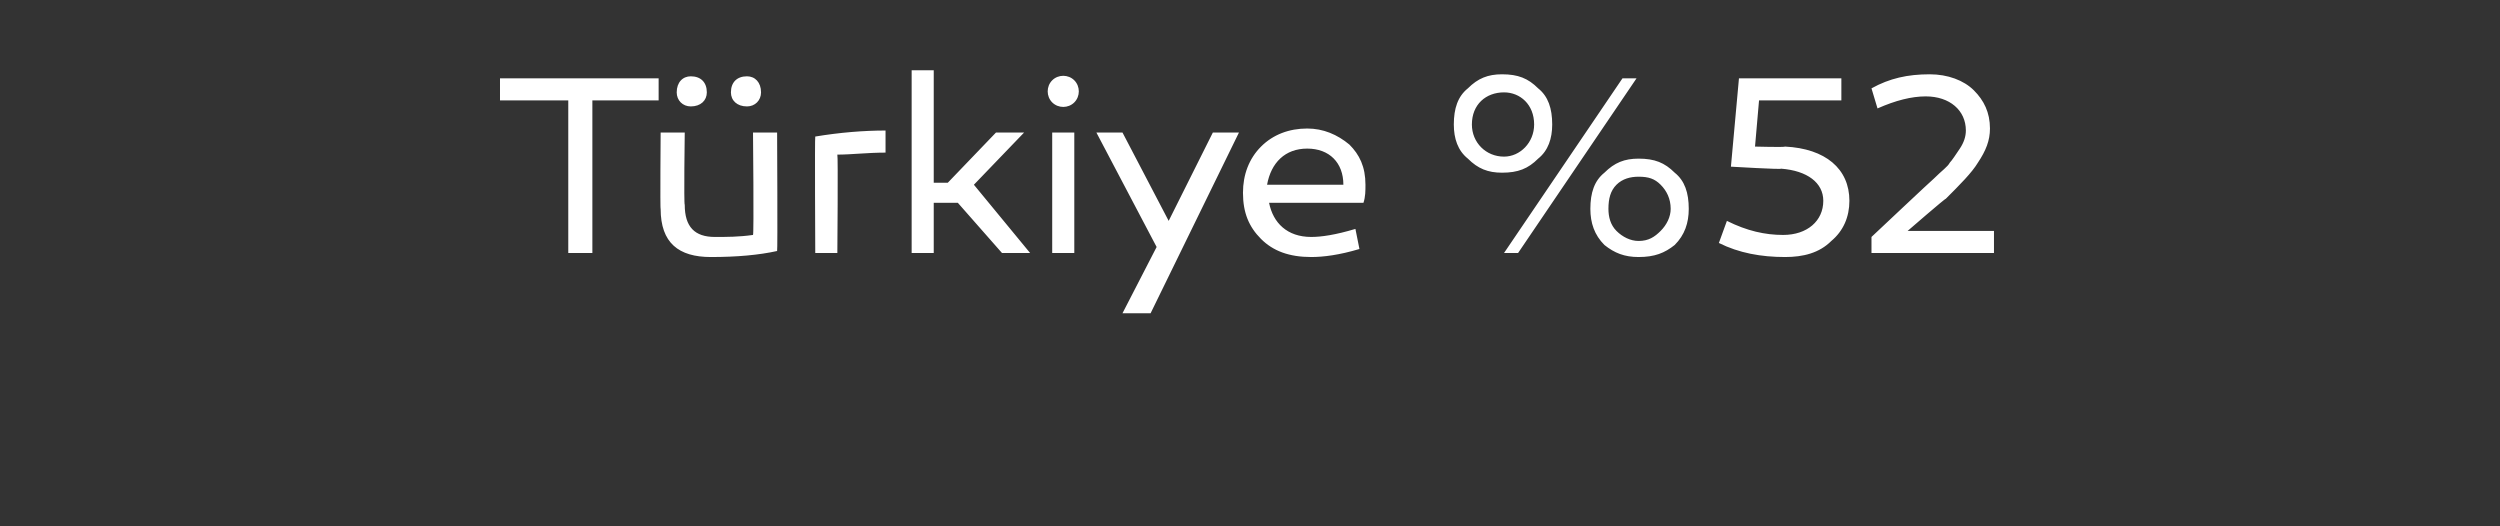 <?xml version="1.0" standalone="no"?><!DOCTYPE svg PUBLIC "-//W3C//DTD SVG 1.1//EN" "http://www.w3.org/Graphics/SVG/1.1/DTD/svg11.dtd"><svg xmlns="http://www.w3.org/2000/svg" version="1.1" width="124.5px" height="26.2px" viewBox="0 -3 124.5 26.2" style="top:-3px"><rect x="0" y="-3" width="124.5" height="26.2" fill="#333333" stroke="none"/>  <desc>T rkiye %52</desc>  <defs/>  <g id="Polygon63159">    <path d="M 29.5 9.6 L 28.3 9.6 L 28.3 2 L 24.9 2 L 24.9 0.9 L 32.8 0.9 L 32.8 2 L 29.5 2 L 29.5 9.6 Z M 35.2 1.6 C 35.2 2 34.9 2.3 34.4 2.3 C 34 2.3 33.7 2 33.7 1.6 C 33.7 1.1 34 0.8 34.4 0.8 C 34.9 0.8 35.2 1.1 35.2 1.6 Z M 37.9 1.6 C 37.9 2 37.6 2.3 37.2 2.3 C 36.7 2.3 36.4 2 36.4 1.6 C 36.4 1.1 36.7 0.8 37.2 0.8 C 37.6 0.8 37.9 1.1 37.9 1.6 Z M 38.7 9.5 C 37.8 9.7 36.7 9.8 35.4 9.8 C 33.8 9.8 32.9 9.1 32.9 7.4 C 32.87 7.43 32.9 3.6 32.9 3.6 L 34.1 3.6 C 34.1 3.6 34.05 7.17 34.1 7.2 C 34.1 8.3 34.6 8.8 35.6 8.8 C 36.2 8.8 36.8 8.8 37.5 8.7 C 37.55 8.68 37.5 3.6 37.5 3.6 L 38.7 3.6 C 38.7 3.6 38.73 9.51 38.7 9.5 Z M 44.1 4.6 C 43.2 4.6 42.4 4.7 41.7 4.7 C 41.74 4.73 41.7 9.6 41.7 9.6 L 40.6 9.6 C 40.6 9.6 40.57 3.8 40.6 3.8 C 41.8 3.6 43 3.5 44.1 3.5 C 44.1 3.5 44.1 4.6 44.1 4.6 Z M 47.2 6.1 L 49.6 3.6 L 51 3.6 L 48.5 6.2 L 51.3 9.6 L 49.9 9.6 L 47.7 7.1 L 46.5 7.1 L 46.5 9.6 L 45.4 9.6 L 45.4 0.5 L 46.5 0.5 L 46.5 6.1 L 47.2 6.1 Z M 52.4 2.1 C 52.1 1.8 52.1 1.3 52.4 1 C 52.7 0.7 53.2 0.7 53.5 1 C 53.8 1.3 53.8 1.8 53.5 2.1 C 53.2 2.4 52.7 2.4 52.4 2.1 Z M 53.5 9.6 L 52.4 9.6 L 52.4 3.6 L 53.5 3.6 L 53.5 9.6 Z M 57.3 12.6 L 55.9 12.6 L 57.6 9.3 L 54.6 3.6 L 55.9 3.6 L 58.2 8 L 60.4 3.6 L 61.7 3.6 L 57.3 12.6 Z M 67.2 4.2 C 67.7 4.7 68 5.3 68 6.2 C 68 6.5 68 6.8 67.9 7.1 C 67.9 7.1 63.2 7.1 63.2 7.1 C 63.4 8.1 64.1 8.8 65.3 8.8 C 65.8 8.8 66.5 8.7 67.5 8.4 C 67.5 8.4 67.7 9.4 67.7 9.4 C 66.7 9.7 65.9 9.8 65.3 9.8 C 64.2 9.8 63.4 9.5 62.8 8.9 C 62.2 8.3 61.9 7.6 61.9 6.6 C 61.9 5.7 62.2 4.9 62.8 4.3 C 63.4 3.7 64.2 3.4 65.1 3.4 C 65.9 3.4 66.6 3.7 67.2 4.2 Z M 66.9 6.2 C 66.9 5.1 66.2 4.4 65.1 4.4 C 64 4.4 63.3 5.1 63.1 6.2 C 63.1 6.2 66.9 6.2 66.9 6.2 Z M 76.6 4.9 C 76.1 5.4 75.6 5.6 74.8 5.6 C 74.1 5.6 73.6 5.4 73.1 4.9 C 72.6 4.5 72.4 3.9 72.4 3.2 C 72.4 2.4 72.6 1.8 73.1 1.4 C 73.6 0.9 74.1 0.7 74.8 0.7 C 75.6 0.7 76.1 0.9 76.6 1.4 C 77.1 1.8 77.3 2.4 77.3 3.2 C 77.3 3.9 77.1 4.5 76.6 4.9 Z M 74.9 9.6 L 80.8 0.9 L 81.5 0.9 L 75.6 9.6 L 74.9 9.6 Z M 74.9 4.8 C 75.7 4.8 76.4 4.1 76.4 3.2 C 76.4 2.2 75.7 1.6 74.9 1.6 C 74 1.6 73.3 2.2 73.3 3.2 C 73.3 4.1 74 4.8 74.9 4.8 C 74.9 4.8 74.9 4.8 74.9 4.8 Z M 83.4 9.2 C 82.9 9.6 82.4 9.8 81.6 9.8 C 80.9 9.8 80.4 9.6 79.9 9.2 C 79.4 8.7 79.2 8.1 79.2 7.4 C 79.2 6.6 79.4 6 79.9 5.6 C 80.4 5.1 80.9 4.9 81.6 4.9 C 82.4 4.9 82.9 5.1 83.4 5.6 C 83.9 6 84.1 6.6 84.1 7.4 C 84.1 8.1 83.9 8.7 83.4 9.2 Z M 80.5 8.5 C 80.8 8.8 81.2 9 81.6 9 C 82.1 9 82.4 8.8 82.7 8.5 C 83 8.2 83.2 7.8 83.2 7.4 C 83.2 6.9 83 6.5 82.7 6.2 C 82.4 5.9 82.1 5.8 81.6 5.8 C 81.2 5.8 80.8 5.9 80.5 6.2 C 80.2 6.5 80.1 6.9 80.1 7.4 C 80.1 7.8 80.2 8.2 80.5 8.5 C 80.5 8.5 80.5 8.5 80.5 8.5 Z M 88.9 4.3 C 90.9 4.4 92.1 5.4 92.1 7 C 92.1 7.8 91.8 8.5 91.2 9 C 90.6 9.6 89.8 9.8 88.9 9.8 C 87.7 9.8 86.6 9.6 85.6 9.1 C 85.6 9.1 86 8 86 8 C 87 8.5 87.9 8.7 88.8 8.7 C 90 8.7 90.8 8 90.8 7 C 90.8 6.1 90 5.5 88.7 5.4 C 88.73 5.45 86.2 5.3 86.2 5.3 L 86.6 0.9 L 91.7 0.9 L 91.7 2 L 87.6 2 L 87.4 4.3 C 87.4 4.3 88.89 4.34 88.9 4.3 Z M 93.2 9.6 L 93.2 8.8 C 93.2 8.8 96.28 5.9 96.3 5.9 C 96.7 5.5 97 5.3 97.1 5.1 C 97.2 5 97.4 4.7 97.6 4.4 C 97.8 4.1 97.9 3.8 97.9 3.5 C 97.9 2.5 97.1 1.8 95.9 1.8 C 95.2 1.8 94.4 2 93.5 2.4 C 93.5 2.4 93.2 1.4 93.2 1.4 C 94.1 0.9 95 0.7 96.1 0.7 C 97 0.7 97.8 1 98.3 1.5 C 98.8 2 99.1 2.6 99.1 3.4 C 99.1 4 98.9 4.5 98.5 5.1 C 98.2 5.6 97.6 6.2 96.9 6.9 C 96.89 6.86 95 8.5 95 8.5 L 99.3 8.5 L 99.3 9.6 L 93.2 9.6 Z " stroke="none" fill="#fff"/>  </g></svg>